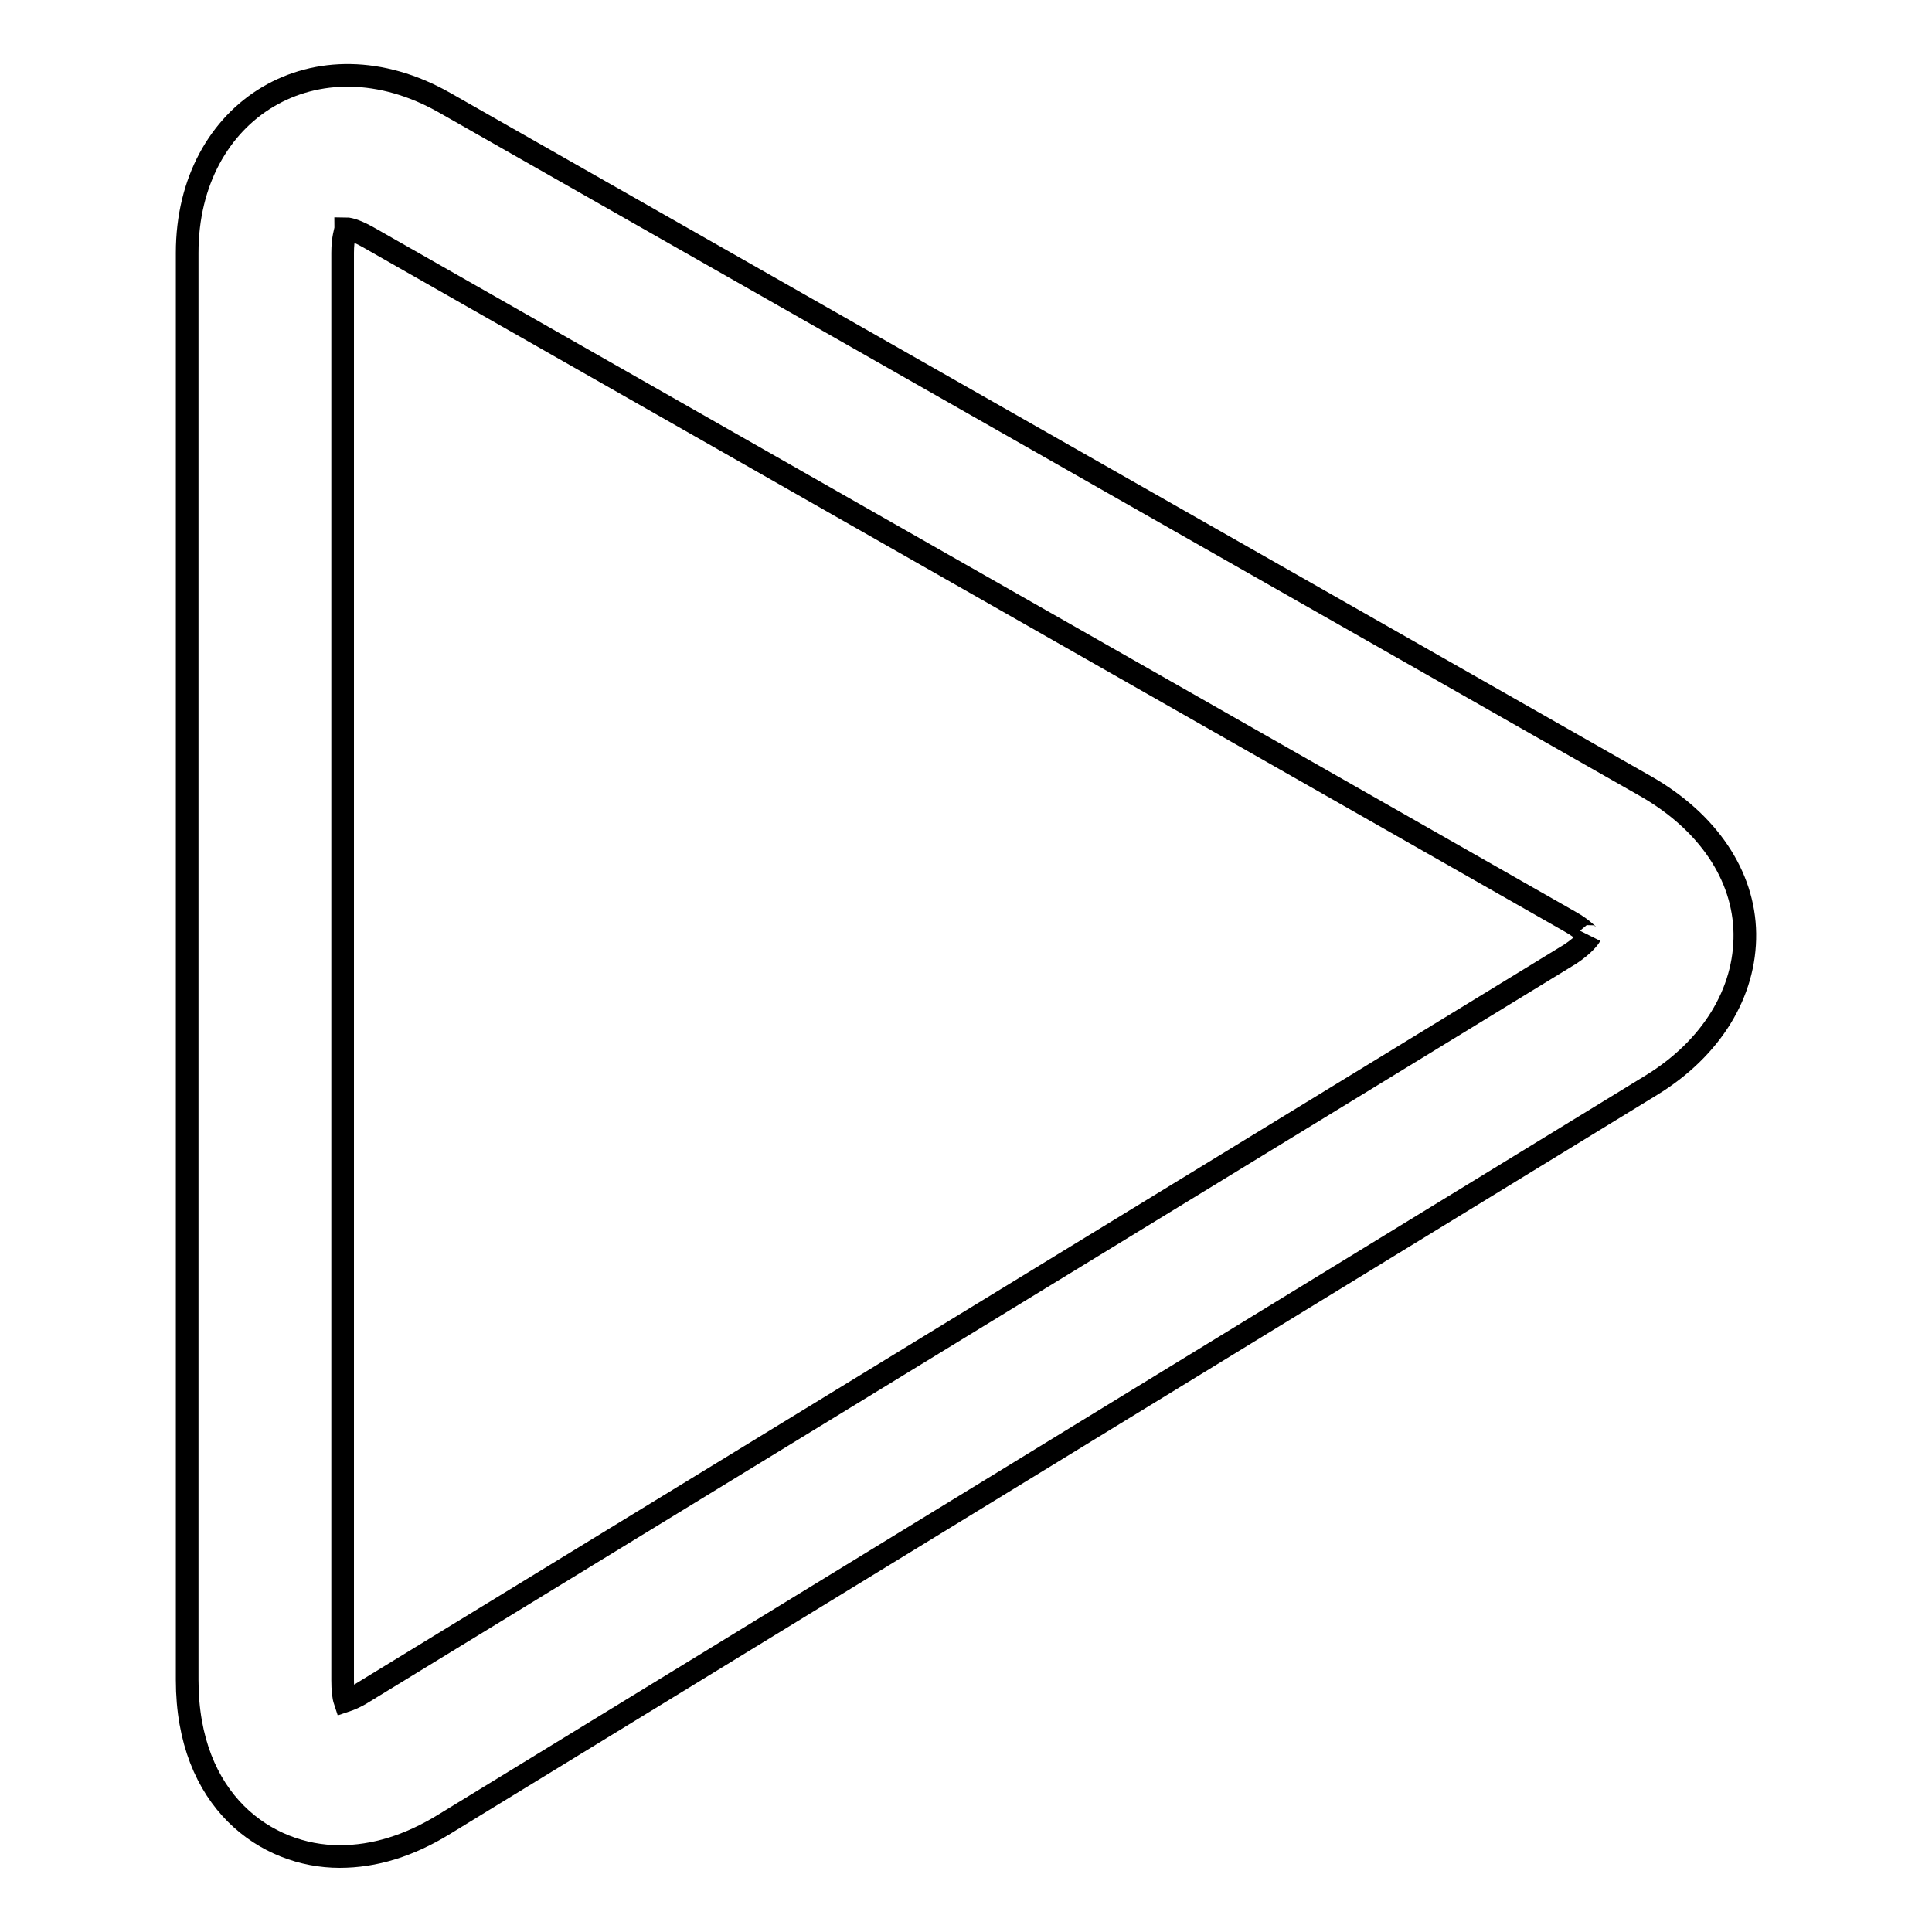 <?xml version="1.0" encoding="utf-8"?>
<!-- Svg Vector Icons : http://www.onlinewebfonts.com/icon -->
<!DOCTYPE svg PUBLIC "-//W3C//DTD SVG 1.1//EN" "http://www.w3.org/Graphics/SVG/1.1/DTD/svg11.dtd">
<svg version="1.1" xmlns="http://www.w3.org/2000/svg" xmlns:xlink="http://www.w3.org/1999/xlink" x="0px" y="0px" viewBox="0 0 256 256" enable-background="new 0 0 256 256" xml:space="preserve">
<g><g><g><path stroke-width="3" fill-opacity="0" stroke="#000000"  d="M218.1,104.2L58.9,13.6C42,4,24.8,14.5,24.8,33.5v189.1c0,16.1,10.5,23.4,20.2,23.4c4.6,0,9.2-1.4,13.9-4.3l159.9-97.9c8-4.9,12.5-12.3,12.4-20.1C231.1,116,226.3,108.9,218.1,104.2z M208.1,126.4L48.2,224.2c-1.1,0.7-1.9,1-2.5,1.2c-0.2-0.6-0.3-1.5-0.3-2.8V33.5c0-2,0.4-2.9,0.4-3.2c0.6,0,1.7,0.4,3.1,1.2L208,122.1c2,1.1,2.6,2.1,2.7,1.9C210.6,124.2,209.9,125.2,208.1,126.4z"/></g><g></g><g></g><g></g><g></g><g></g><g></g><g></g><g></g><g></g><g></g><g></g><g></g><g></g><g></g><g></g></g></g>
</svg>
